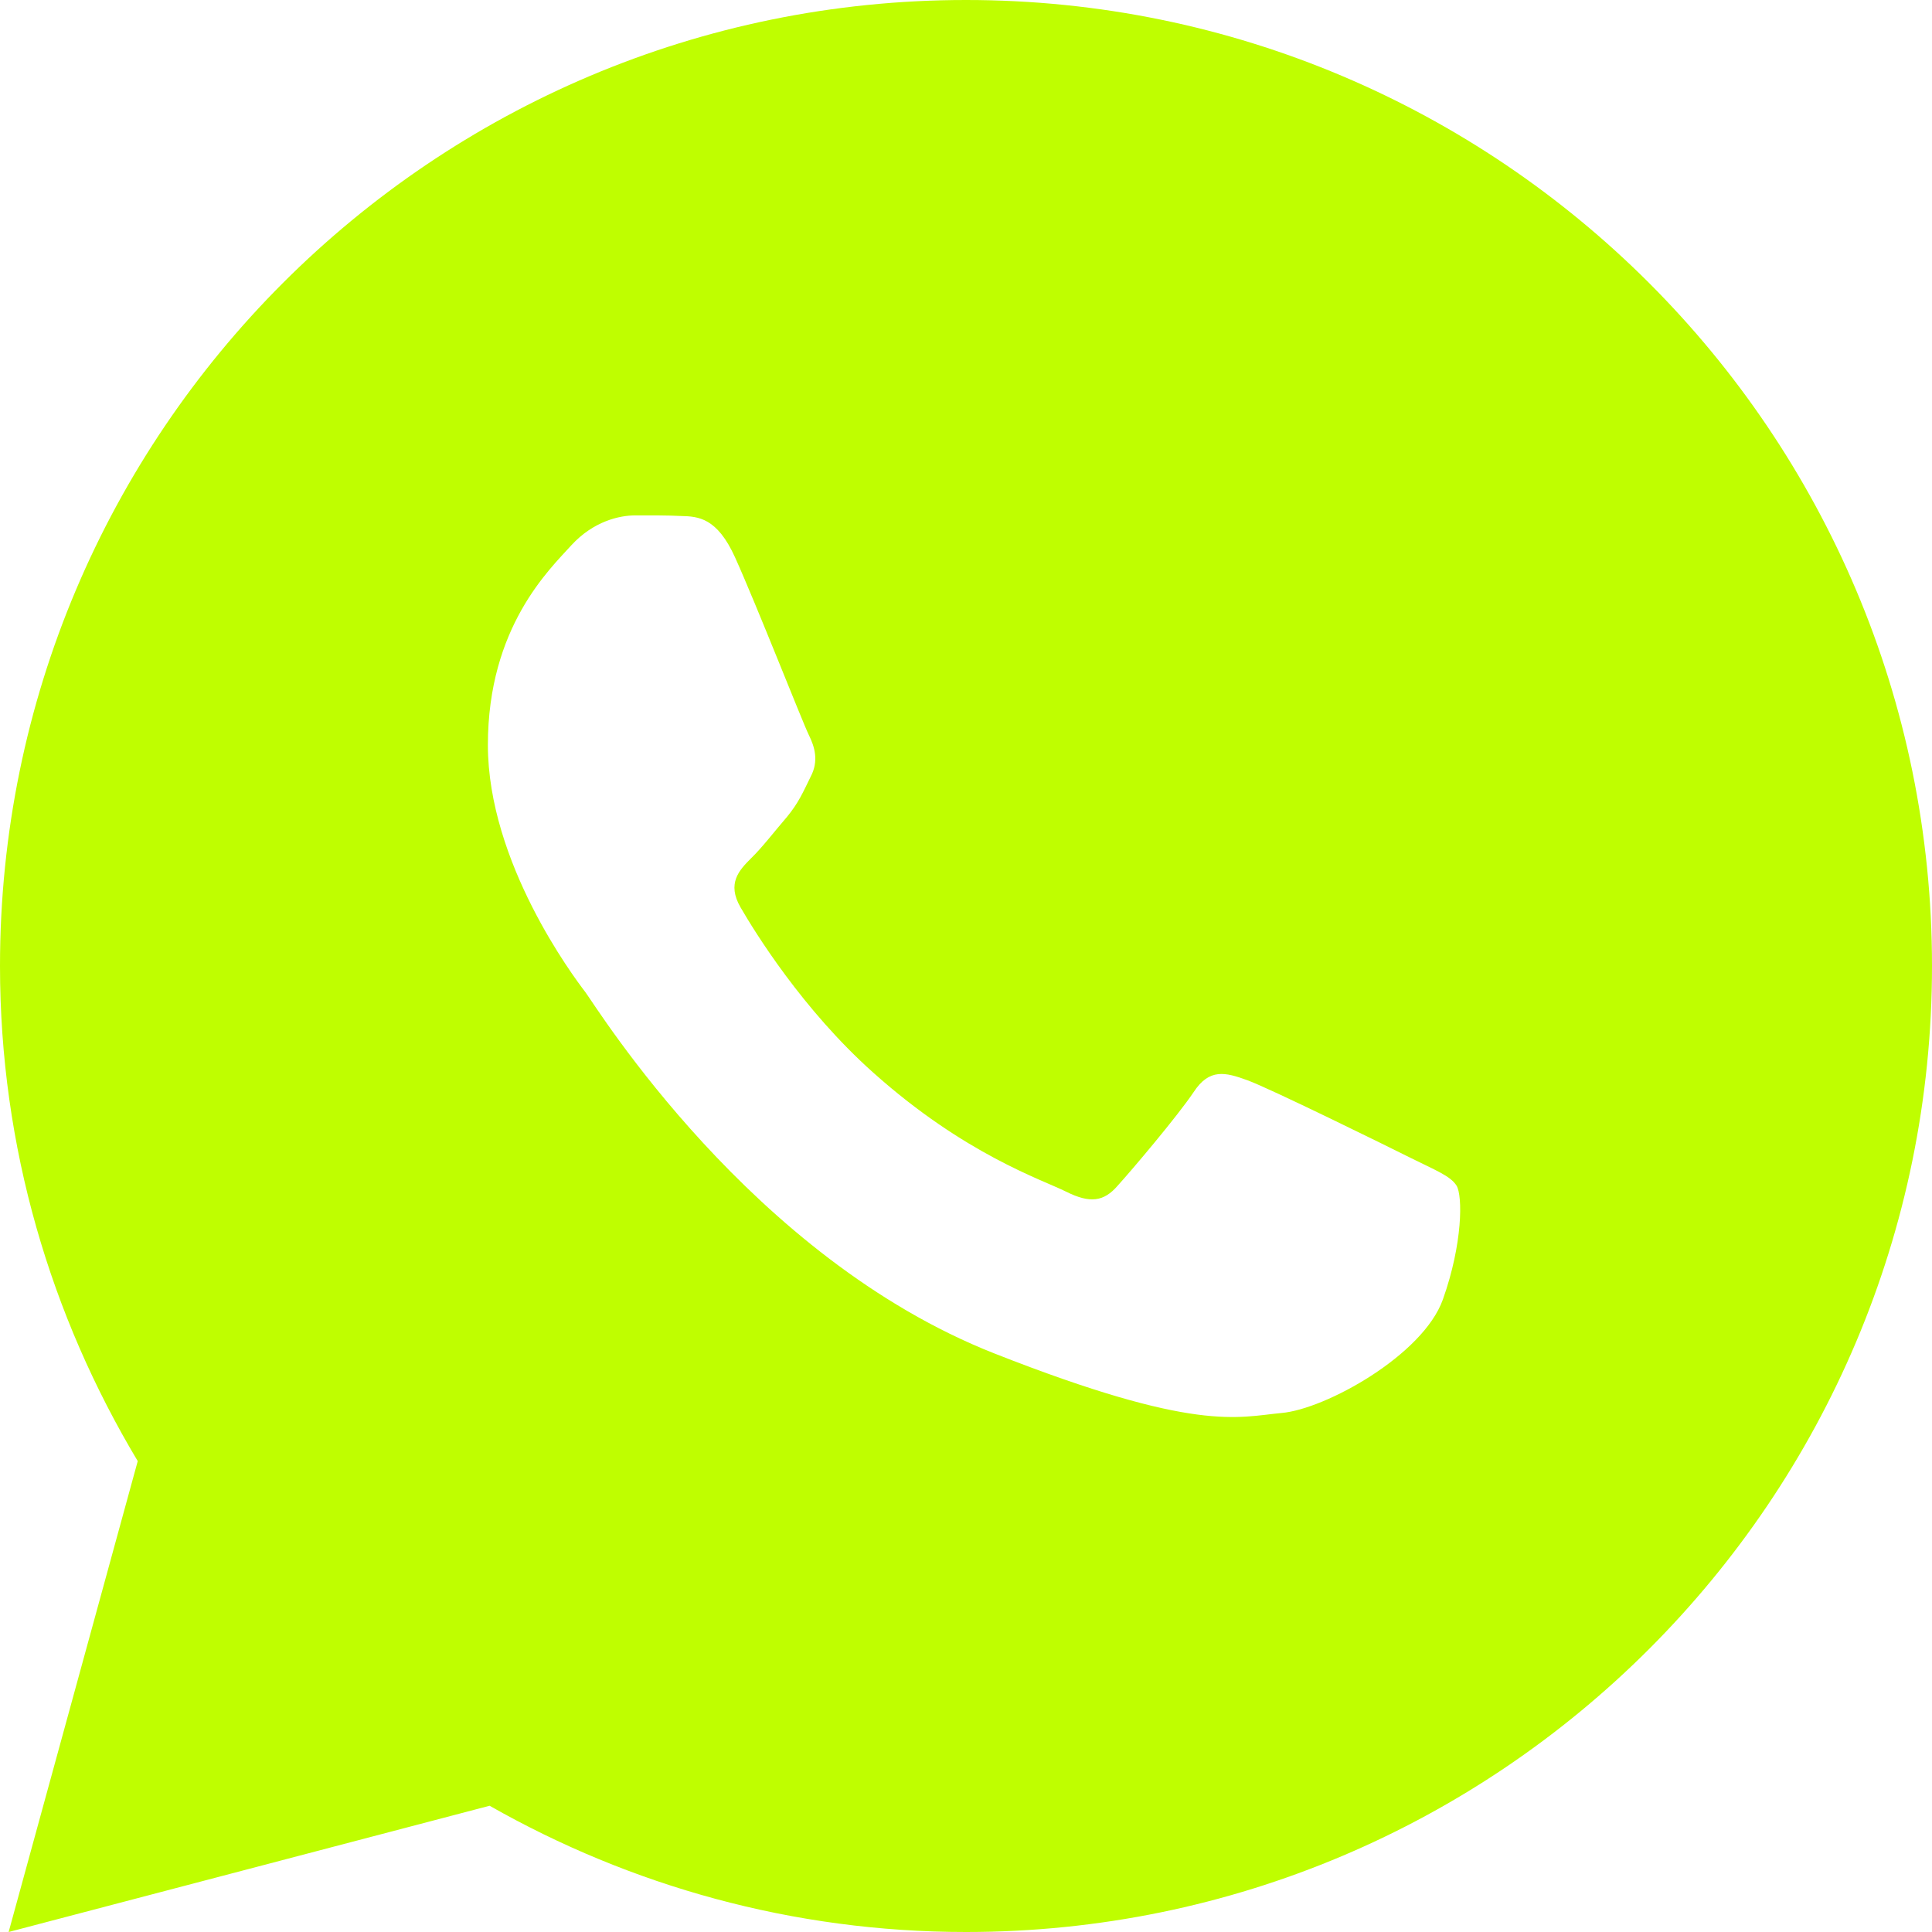 <?xml version="1.0" encoding="UTF-8"?> <svg xmlns="http://www.w3.org/2000/svg" width="72" height="72" viewBox="0 0 72 72" fill="none"> <path d="M36 0C16.119 0 0 16.119 0 36C0 42.754 1.897 49.05 5.133 54.451L0.322 72L18.246 67.295C23.488 70.275 29.54 72 36 72C55.881 72 72 55.881 72 36C72 16.119 55.881 0 36 0ZM23.678 19.207C24.263 19.207 24.864 19.203 25.383 19.23C26.025 19.245 26.724 19.293 27.393 20.771C28.188 22.529 29.919 26.94 30.141 27.387C30.363 27.834 30.52 28.36 30.211 28.945C29.917 29.545 29.764 29.909 29.332 30.439C28.885 30.956 28.395 31.596 27.99 31.986C27.543 32.433 27.082 32.923 27.598 33.815C28.114 34.706 29.906 37.626 32.555 39.984C35.96 43.026 38.833 43.961 39.727 44.408C40.621 44.855 41.138 44.785 41.654 44.185C42.185 43.6 43.884 41.593 44.484 40.699C45.069 39.805 45.667 39.96 46.477 40.254C47.299 40.548 51.682 42.707 52.576 43.154C53.47 43.601 54.056 43.822 54.281 44.185C54.512 44.56 54.513 46.346 53.772 48.428C53.031 50.507 49.392 52.517 47.76 52.658C46.113 52.811 44.576 53.398 37.055 50.438C27.983 46.864 22.262 37.573 21.814 36.973C21.367 36.388 18.182 32.142 18.182 27.762C18.182 23.367 20.486 21.214 21.293 20.32C22.115 19.426 23.078 19.207 23.678 19.207Z" fill="#BFFE00"></path> </svg> 